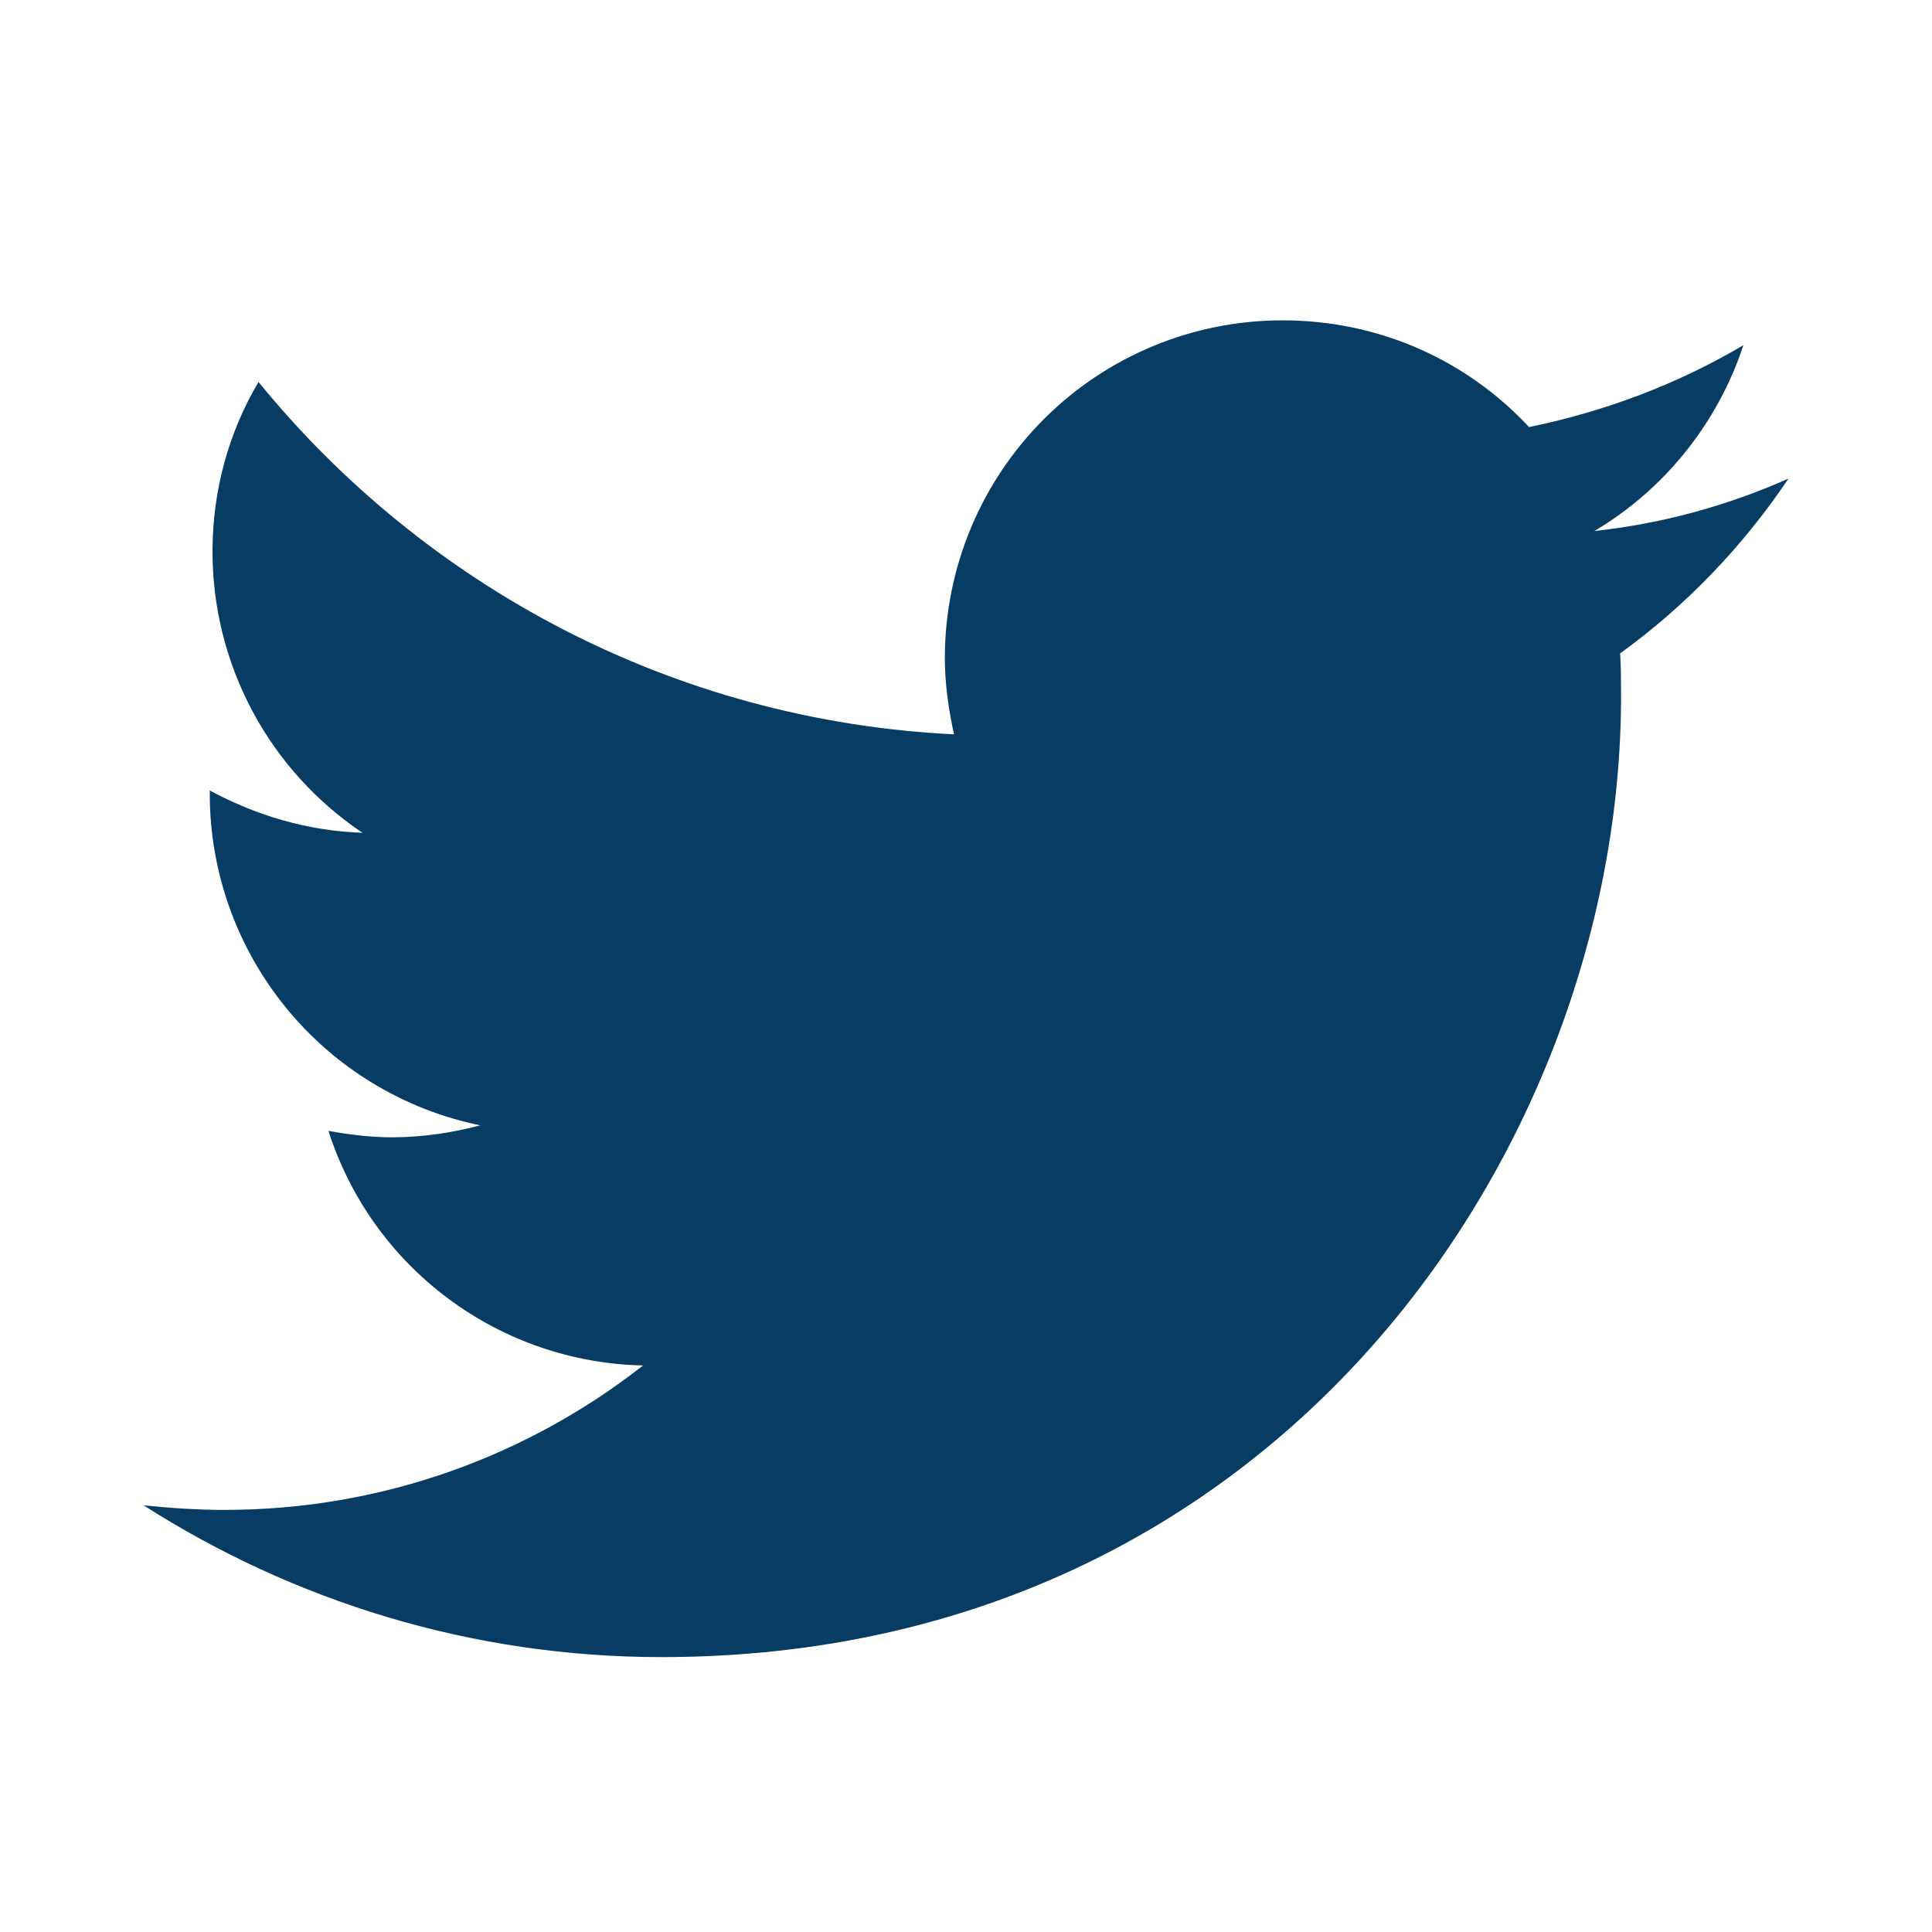 <svg width="21" height="21" viewBox="0 0 21 21" fill="none" xmlns="http://www.w3.org/2000/svg">
<path d="M19.44 5.202C18.95 5.932 18.33 6.582 17.61 7.102C17.62 7.252 17.62 7.412 17.62 7.572C17.62 12.422 13.93 18.012 7.19 18.012C5.12 18.012 3.19 17.402 1.56 16.362C1.85 16.392 2.14 16.412 2.44 16.412C4.16 16.412 5.74 15.822 6.99 14.842C6.225 14.826 5.485 14.572 4.872 14.115C4.258 13.658 3.803 13.021 3.57 12.292C3.79 12.332 4.02 12.362 4.26 12.362C4.59 12.362 4.92 12.312 5.22 12.232C4.391 12.062 3.645 11.611 3.11 10.955C2.574 10.299 2.281 9.479 2.28 8.632V8.592C2.78 8.862 3.34 9.032 3.94 9.052C3.438 8.715 3.026 8.26 2.742 7.726C2.458 7.192 2.309 6.597 2.31 5.992C2.31 5.322 2.49 4.692 2.81 4.152C4.62 6.372 7.32 7.832 10.37 7.982C10.31 7.712 10.27 7.432 10.27 7.142C10.273 6.171 10.661 5.24 11.348 4.554C12.036 3.867 12.968 3.482 13.94 3.482C15 3.482 15.95 3.922 16.62 4.642C17.45 4.472 18.24 4.172 18.95 3.752C18.67 4.602 18.09 5.322 17.33 5.772C18.059 5.693 18.77 5.5 19.44 5.202Z" fill="#073C64"/>
</svg>
